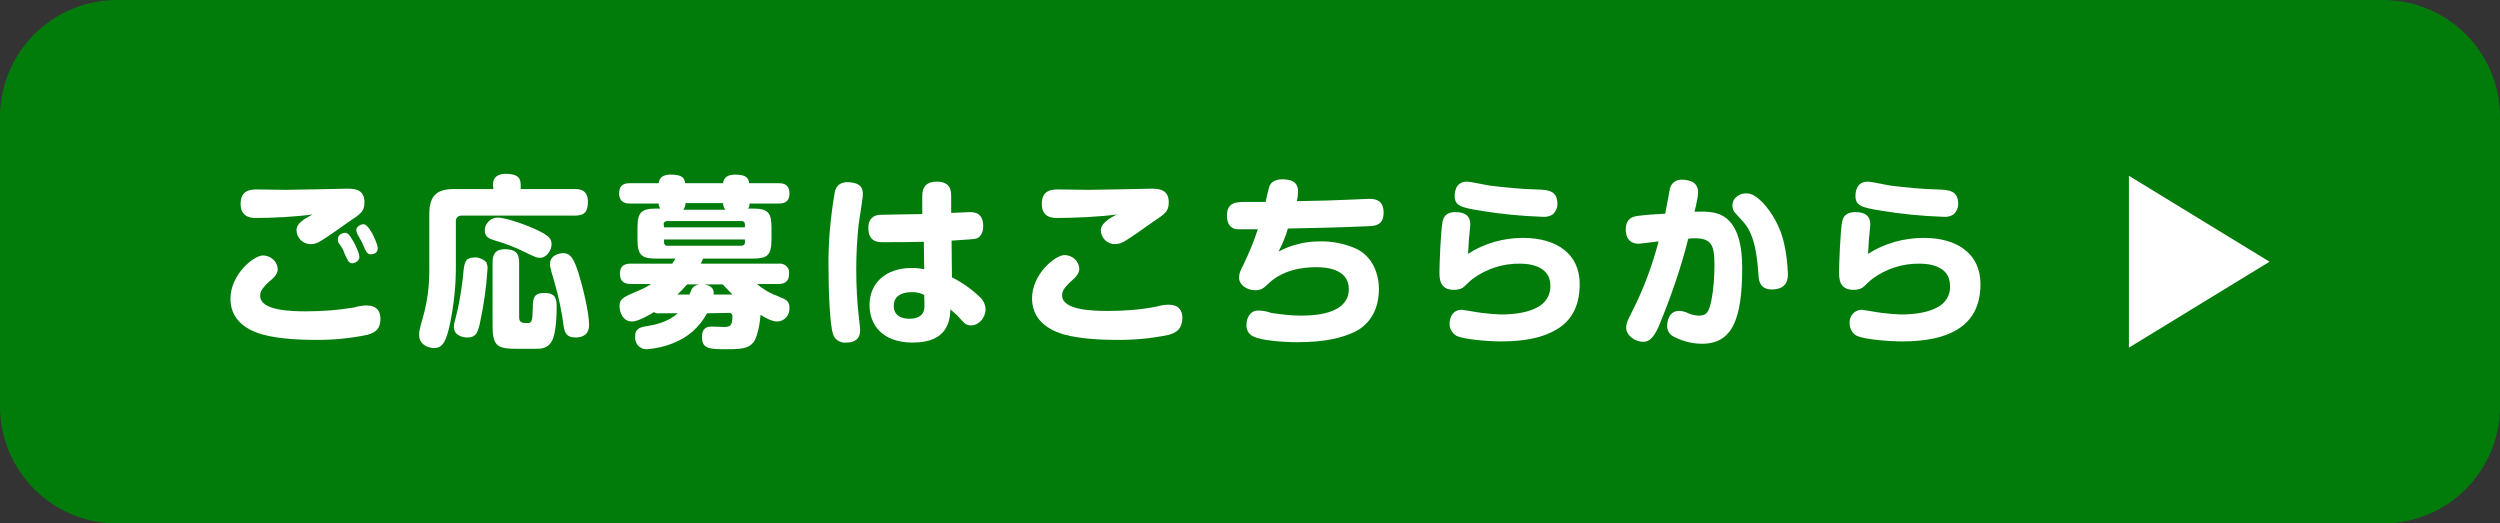 <?xml version="1.0" encoding="utf-8"?>
<!-- Generator: Adobe Illustrator 27.0.0, SVG Export Plug-In . SVG Version: 6.00 Build 0)  -->
<svg version="1.1" id="レイヤー_1" xmlns="http://www.w3.org/2000/svg" xmlns:xlink="http://www.w3.org/1999/xlink" x="0px"
	 y="0px" viewBox="0 0 640 134" style="enable-background:new 0 0 640 134;" xml:space="preserve">
<rect x="0" y="0" width="640" height="134" fill="#333333" stroke="none"/>
<style type="text/css">
	.st0{fill:#017C0A;}
	.st1{fill:#FFFFFF;}
</style>
<g>
	<path class="st0" d="M30,0h580c16.6,0,30,13.4,30,30v74c0,16.6-13.4,30-30,30H30c-16.6,0-30-13.4-30-30V30C0,13.4,13.4,0,30,0z"/>
	<g>
		<g>
			<path class="st1" d="M94.1,85.7c-4.7,1-9.5,1.4-14.3,1.3c-1.6,0-8.2-0.1-12.7-1.4c-1.7-0.5-8.1-2.4-8.1-9.1
				c0-6.3,6-11.1,8.3-11.1c2,0,3.7,1.5,3.8,3.5c0,1.1-0.8,2.1-2.2,3.2c-2.2,2-2.3,2.9-2.3,3.6c0,3.8,7.7,4,11.8,4
				c4.1,0,8.2-0.3,12.3-1c1-0.3,2.1-0.5,3.2-0.5c2.5,0,3.5,1.4,3.5,3.5C97.3,84.1,96.4,85,94.1,85.7z M65.5,55.8
				c-0.9,0-3.9,0-3.9-3.6s2.6-3.7,4.3-3.7c0.6,0,6.2,0.1,7.4,0.1c2.5,0,14.9-0.3,15.6-0.3c2,0,4.4,0.2,4.4,3.5
				c0,2.3-0.9,2.9-3.9,4.9c-1.1,0.8-6.2,4.4-7.3,5c-0.8,0.5-1.6,0.8-2.6,0.8c-1.9,0-3.5-1.5-3.6-3.5c0-1.1,0.6-1.9,2-2.9
				c0.3-0.2,1.8-1,2.1-1.2C75.7,55.5,69.8,55.8,65.5,55.8z M86.7,62.2c-0.2-0.3-0.2-0.7-0.2-1.1c0-0.9,1.1-1.5,1.8-1.5
				s1.2,0.5,2.1,2.1c0.3,0.5,1.6,3,1.6,4.1s-1.3,1.6-1.8,1.6c-0.2,0-0.8,0-1.3-1c-0.2-0.4-0.9-1.9-1-2.3S86.8,62.4,86.7,62.2z
				 M91.4,59.7c-0.1-0.3-0.2-0.6-0.2-0.8c0-0.9,1.2-1.5,1.8-1.5s1.2,0.5,2.2,2.2c0.1,0.2,1.5,2.8,1.5,4s-1.1,1.5-1.8,1.5
				c-0.2,0-0.8,0-1.3-1c-0.2-0.3-0.8-1.8-1-2.2S91.5,60,91.4,59.7z"/>
			<path class="st1" d="M126.2,47.3c0-1.9,1.2-2.8,3.2-2.8c2.5,0,3.9,0.6,3.9,2.8v1.1h13.9c1.2,0,3.3,0.2,3.3,3.2
				c0,2.4-0.7,3.6-3.3,3.6h-28.9c-0.8-0.1-1.5,0.4-1.6,1.2c0,0.1,0,0.3,0,0.4v11.7c0,4.7-0.5,9.3-1.4,13.9c-1.1,5.5-2.2,6.7-4.2,6.7
				c-1.5,0-3.8-0.9-3.8-3.3c0-0.8,0-1.2,1-4.7c1.1-3.8,1.6-7.8,1.6-11.7V54.8c0-4.9,2.1-6.4,6.3-6.4h10.1L126.2,47.3z M124.5,67.1
				c0.2,0.6,0.4,1.2,0.3,1.8c-0.3,4.8-1,9.5-2,14.1c-0.5,2.1-1,3.4-3.1,3.4c-1.6,0-3.5-0.7-3.5-2.7c0-0.7,0.1-1,1-4.6
				c0.7-3.3,1.2-6.7,1.5-10.1c0.3-2.7,1-3.1,3.4-3.1C123,66.1,123.9,66.5,124.5,67.1z M134.7,64.7c-2.6-1.3-5.4-2.4-8.2-3.2
				c-1.2-0.4-2.4-0.8-2.4-2.5c0-1.8,1.5-3.3,3.3-3.3c1.8,0,6.4,1.5,9.7,3c3,1.4,4.1,2.2,4.1,3.8c0,1.7-1.4,3.5-2.9,3.5
				C137.4,66,137.2,65.9,134.7,64.7L134.7,64.7z M132.9,81.3c0,1.4,1.1,1.4,2,1.4c1.2,0,1.4-0.2,1.5-3.8c0-2.7,0.3-3.9,3-3.9
				c2.9,0,3.1,1.6,3.1,3.5c0,1.2,0,7.1-1.4,9.1c-1,1.6-2.6,1.7-4.1,1.7h-4.3c-5.3,0-6.6-0.5-6.6-6V67.2c0-1.5,0.3-3.4,3.1-3.4
				c2.5,0,3.7,0.8,3.7,3.4V81.3z M147.9,69.3c1.4,4.4,2.9,10.8,2.9,13.9c0,2.5-1.7,3.2-3.5,3.2c-2.4,0-2.8-1.5-3-2.9
				c-0.5-3.8-1.3-7.6-2.4-11.4c-1.1-3.7-1.1-4-1.1-4.5c0-2.2,2.2-2.8,3.5-2.8C146,64.9,146.8,66.1,147.9,69.3L147.9,69.3z"/>
			<path class="st1" d="M181,80.2c-1.9,3.5-4.9,6.2-8.6,7.6c-2.1,0.9-4.4,1.4-6.7,1.6c-1.7,0.1-3.1-1.2-3.1-2.9c0-0.1,0-0.2,0-0.4
				c0-2.2,1.6-2.4,3.5-2.7c1.3-0.2,4.9-0.9,7.4-3.2H169c-0.6,0.1-1.1,0-1.6-0.3c-0.8,0.5-3.9,2.4-5.6,2.4c-2.5,0-3.2-2.6-3.2-3.9
				c0-2,1.1-2.4,5.1-4.1c1-0.4,2.1-1,3-1.6h-5.2c-0.7,0-2.8,0-2.8-2.6c0-2.4,1.6-2.6,2.8-2.6h10.6c0.4-0.7,0.6-0.9,0.8-1.3h-4.7
				c-3.7,0-5-0.6-5-4.8v-3.2c0-3.8,1-4.8,4.7-4.8h1.1c-0.2-0.4-0.4-0.9-0.4-1.3h-7.3c-0.7,0-2.8,0-2.8-2.6c0-2.4,1.6-2.6,2.8-2.6
				h7.3c0.2-1.5,1.2-2.2,3.1-2.2c2.9,0,3.5,0.8,3.7,2.2h9.7c0.2-1.5,1.2-2.2,3.1-2.2c2.7,0,3.4,0.8,3.6,2.2h7.5c0.8,0,2.8,0,2.8,2.6
				c0,2.4-1.6,2.6-2.8,2.6h-7.4c0,0.5-0.1,0.9-0.4,1.3h1.4c3.7,0,4.6,1.1,4.6,4.8v3c0,4.3-1.1,5-5,5H180c-0.3,0.7-0.4,0.9-0.6,1.3
				h19.8c1.3-0.2,2.6,0.6,2.8,1.9c0,0.2,0,0.4,0,0.7c0,2.5-1.9,2.6-2.8,2.6h-5.4c1.6,1.4,3.5,2.5,5.5,3.2c2,0.8,2.8,1.2,2.8,2.9
				c0.1,1.8-1.2,3.4-3,3.5c-0.1,0-0.2,0-0.2,0c-1.3,0-3.1-1-4.2-1.7c-0.1,1.4-0.6,5.4-1.8,7s-3.2,1.8-6.7,1.8c-4.4,0-6.5,0-6.5-3.1
				c0-2.7,1.8-2.7,2.5-2.7c0.5,0,2.6,0.1,3,0.1c1.4,0,2.3,0,2.3-2.7c0-0.5-0.2-0.9-0.9-0.9L181,80.2z M170,58.2h20.7v-0.8
				c0-0.4-0.3-0.8-0.7-0.8h-0.1h-19.2c-0.4,0-0.8,0.3-0.8,0.7v0.1L170,58.2z M170,61.3v0.8c0,0.4,0.3,0.8,0.7,0.8h0.1h19.1
				c0.4,0,0.7-0.3,0.8-0.6c0-0.1,0-0.1,0-0.2v-0.8H170z M176.5,75.4c0.6-1.5,0.8-2.3,2.6-2.6h-3.2c-0.8,0.9-1.6,1.8-2.5,2.6H176.5z
				 M185.7,53.7c-0.4-0.5-0.6-1.1-0.6-1.7h-9.6c0,0.6-0.2,1.2-0.6,1.7H185.7z M187.5,75.4c-1-1-1.6-1.7-2.5-2.6h-4.8
				c1.5,0.2,2.7,0.9,2.5,2.6H187.5z"/>
			<path class="st1" d="M220.9,49.8c0,0.6-0.9,6.4-1.1,7.7c-0.4,3.8-0.6,7.6-0.6,11.4c0,4.2,0.2,8.4,0.7,12.6c0.1,1,0.3,2.4,0.3,3
				c0,2.2-1.3,3.2-3.5,3.2c-1.6,0.2-3.1-0.8-3.5-2.3c-0.7-2.4-1.1-10.1-1.1-16.8c-0.1-6.5,0.5-13,1.6-19.4c0.3-1.3,1.1-2.9,4.2-2.5
				C220.3,47,220.9,48.1,220.9,49.8z M236.1,50.5c0-1.3,0-4,3.7-4s3.7,2.5,3.7,4v4c0.7,0,4.5-0.2,4.7-0.2c1,0,3.5,0,3.5,3.6
				c0,2.3-1.3,3.1-1.9,3.2s-1.1,0.2-6.2,0.5l0.1,9.4c2.6,1.3,5,3,7.1,5c0.9,0.8,1.5,2,1.5,3.2c0,2.1-1.7,4.1-3.7,4.1
				c-1.3,0-1.7-0.5-3.3-2.3c-0.1-0.1-1.6-1.5-2-1.8c-0.1,2.6-0.5,8.5-9.6,8.5c-8.1,0-11.1-4.8-11.1-9.6c0-5.6,4.1-9.5,10.8-9.5
				c1.1,0,2.1,0.1,3.2,0.3l-0.1-7C233.1,62,229.2,62,226,62c-1.1,0-3.7,0-3.7-3.6c0-2.8,1.7-3.2,2.6-3.4c0.5,0,9.4-0.2,11.2-0.2
				V50.5z M233.3,74.8c-1.1,0-4.5,0.2-4.5,3.5s3.4,3.3,4.1,3.3c0.9,0,2.9-0.2,3.5-1.8c0.3-0.7,0.3-1,0.2-4.3
				C235.6,75,234.4,74.7,233.3,74.8z"/>
			<path class="st1" d="M299.3,85.7c-4.7,1-9.5,1.4-14.3,1.3c-1.6,0-8.2-0.1-12.7-1.4c-1.6-0.5-8.1-2.4-8.1-9.2
				c0-6.3,6-11.1,8.3-11.1c2,0,3.7,1.5,3.8,3.5c0,1.1-0.8,2.1-2.1,3.2c-2.2,2-2.3,2.9-2.3,3.6c0,3.8,7.7,4,11.8,4
				c4.1,0,8.2-0.3,12.3-1.1c1-0.3,2.1-0.5,3.2-0.5c2.5,0,3.5,1.4,3.5,3.5C302.5,84.1,301.5,85,299.3,85.7z M270.6,55.8
				c-1,0-3.9,0-3.9-3.6s2.6-3.7,4.3-3.7c0.5,0,6.6,0.1,7.9,0.1c2.5,0,15.4-0.3,15.8-0.3c2,0,4.5,0.2,4.5,3.5c0,2.3-0.9,2.9-3.9,4.9
				c-1.1,0.8-6.2,4.4-7.3,5c-0.8,0.5-1.7,0.8-2.6,0.8c-1.9,0-3.5-1.5-3.6-3.5c0-1,0.6-1.8,2-2.9c0.3-0.2,1.5-0.9,2.1-1.2
				C281.8,55.5,274.8,55.8,270.6,55.8z"/>
			<path class="st1" d="M327.3,64.4c3.2-1.7,6.8-2.6,10.4-2.6c3.1-0.1,6.2,0.5,9.1,1.7c4.5,1.9,6.2,6.5,6.2,10.5c0,7-4.1,10-6.3,11
				c-2.8,1.3-6.9,2.6-14.5,2.6c-4.3,0-9.3-0.5-11.2-1.4c-1.3-0.5-2-1.8-1.9-3.1c0-1.6,0.9-3.6,2.9-3.6c1.2,0,2.3,0.2,3.4,0.6
				c2.6,0.4,5.1,0.7,7.7,0.7c5.1,0,12.2-1,12.2-6.8c0-5.2-5.9-5.6-8.3-5.6c-3.9,0-8.8,0.8-12.4,4.3c-1.1,1.1-1.8,1.6-3.3,1.6
				c-2.1,0-4.1-1.4-4.1-3.2c0-1.1,0.3-1.7,1.1-3.3c1.4-2.9,2.7-6,3.7-9.1c-1,0-4.4,0-5.1,0s-2.8-0.3-2.8-3.5c0-3.5,2.5-3.5,4.9-3.5
				c1.1,0,3.3,0,5,0c0.1-0.6,0.7-3.2,0.9-3.8c0.6-1.9,2.6-2,3.4-2c3.2,0,4,1.4,4,3.1c0,0.8-0.1,1.6-0.3,2.5
				c5.9-0.1,9.8-0.2,13.8-0.4c0.8,0,4-0.2,4.7-0.2c1.2,0,3.7,0.1,3.7,3.5s-2.3,3.4-3.8,3.5c-6.5,0.3-14.5,0.5-20.7,0.6
				C329.1,60.6,328.3,62.5,327.3,64.4z"/>
			<path class="st1" d="M389.9,60.9c8.6,0,14.5,4.1,14.5,11.8c0,6.3-2.6,9.7-6,11.7s-7.9,3-14.1,3c-3.5,0-9.4-0.5-11.4-1.4
				c-1.2-0.7-1.9-2-1.8-3.3c0-0.9,0.5-3.4,3.1-3.4c0.7,0.1,1.3,0.2,2,0.3c2.6,0.5,5.3,0.8,8,0.9c1.3,0,6.1,0,9.3-1.8
				c2.1-1,3.5-3.2,3.4-5.6c0-5.4-6.2-5.6-7.7-5.6c-4.4-0.1-8.7,1.3-12.2,3.9c-0.5,0.3-2.2,2.1-2.6,2.3c-0.7,0.4-1.5,0.5-2.2,0.5
				c-3.7,0-3.7-2.9-3.7-4.7c0-1.3,0.3-10.4,0.8-12.8c0.4-2,1.9-2.4,3.3-2.4c2.6,0,3.8,1.1,3.8,3.1c0,0.6-0.4,3.8-0.4,4.6
				c-0.1,1.5-0.1,2.2-0.2,3C379.9,62.3,384.9,60.9,389.9,60.9z M397.6,54.8c-0.8,0.6-1.8,0.8-2.8,0.7c-5.4-0.2-10.7-0.7-16-1.6
				c-5-0.8-6.4-1.3-6.4-3.8c0-0.4,0-3.6,3.1-3.6c1,0,5,0.9,5.8,1c4,0.5,8,0.9,12,1c3.2,0.1,5.4,0.3,5.4,3.8
				C398.7,53.2,398.3,54.1,397.6,54.8L397.6,54.8z"/>
			<path class="st1" d="M427.5,48.3c0.3-1.4,1.6-2.4,3.1-2.3c0.9,0,1.9,0.2,2.7,0.6c0.9,0.5,1.4,1.4,1.4,2.5c0,0.7,0,1.4-0.9,5.1
				c2.8-0.1,5,0,6.7,0.8c4.7,2.1,5.5,8.7,5.5,13.5c0,13.4-2.6,19.5-10.3,19.5c-2.4,0-4.8-0.6-7-1.7c-1.2-0.5-2-1.7-1.9-3
				c0-0.5,0.2-3.7,3-3.7c0.8,0,1.7,0.2,2.4,0.6c0.9,0.4,1.9,0.6,2.8,0.6c1.9,0,2.5-1,3.1-3.8c0.6-3.1,0.8-6.2,0.8-9.3
				c0-4.8-0.7-6.7-5-6.7c-0.5,0-1.1,0-1.7,0.1c-1.9,7.6-4.5,15-7.5,22.3c-1.6,3.7-2.9,4.1-4.1,4.1c-2.1,0-4.3-1.7-4.3-3.6
				c0-1.2,0.4-1.9,1.6-4.3c2.9-5.7,5.1-11.7,6.7-17.8c-1.7,0.2-4.9,0.6-5,0.6c-3,0-3.4-2.3-3.4-3.6c0-3,1.9-3.3,2.8-3.5
				c2.4-0.3,4.9-0.5,7.3-0.6C426.5,53.5,427.4,48.9,427.5,48.3z M444.2,54.5c-0.5-0.5-0.7-1.2-0.7-1.9c0-1,0.5-1.9,1.3-2.4
				c0.6-0.5,1.4-0.7,2.2-0.7c0.8,0,2,0.1,4.2,2.3c2.7,2.9,4.6,6.5,5.5,10.4c0.6,2.6,0.9,5.3,1,7.9c0,1,0,4-4.1,4
				c-2.8,0-3.3-1.9-3.4-3.3c-0.3-4.1-0.7-10.7-4.1-14.2L444.2,54.5z"/>
			<path class="st1" d="M492.5,60.9c8.6,0,14.5,4.1,14.5,11.8c0,6.3-2.7,9.7-6,11.7s-7.9,3-14.1,3c-3.5,0-9.4-0.5-11.5-1.4
				c-1.2-0.6-1.9-1.9-1.9-3.3c-0.1-1.8,1.2-3.3,3-3.4h0.1c0.7,0.1,1.3,0.2,2,0.3c2.6,0.5,5.3,0.8,8,0.9c1.3,0,6.1,0,9.3-1.8
				c2.1-1,3.5-3.2,3.3-5.6c0-5.4-6.2-5.6-7.7-5.6c-4.4-0.1-8.7,1.3-12.2,3.9c-0.5,0.3-2.2,2.1-2.6,2.3c-0.7,0.4-1.5,0.5-2.2,0.5
				c-3.7,0-3.7-2.9-3.7-4.7c0-1.3,0.3-10.4,0.8-12.8c0.4-2,1.9-2.4,3.4-2.4c2.6,0,3.8,1.1,3.8,3.1c0,0.6-0.4,3.8-0.4,4.6
				c-0.1,1.5-0.1,2.2-0.2,3C482.4,62.3,487.4,60.9,492.5,60.9z M500.2,54.8c-0.8,0.6-1.8,0.8-2.8,0.7c-5.4-0.2-10.7-0.7-16-1.6
				c-5-0.8-6.4-1.3-6.4-3.8c0-0.4,0-3.6,3.1-3.6c1,0,5,0.9,5.8,1c4,0.5,8,0.9,12,1c3.2,0.1,5.4,0.3,5.4,3.8
				C501.3,53.2,500.9,54.1,500.2,54.8L500.2,54.8z"/>
		</g>
		<polygon class="st1" points="581,67 545,45 545,89 		"/>
	</g>
</g>
</svg>
